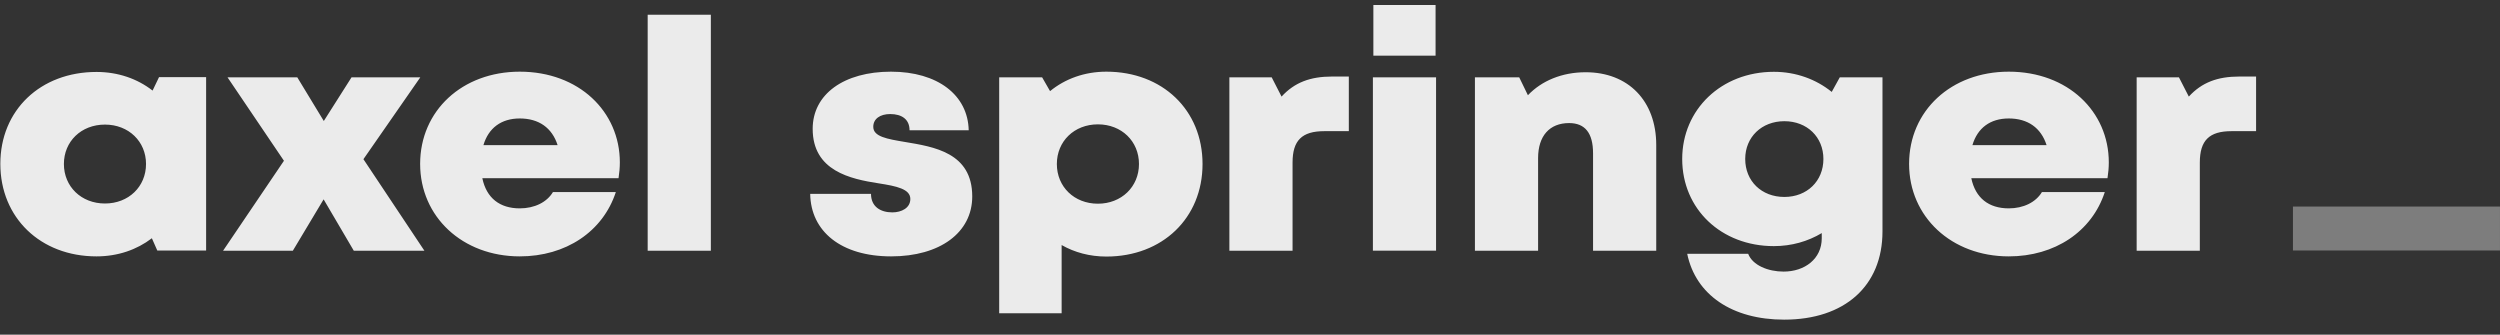 <svg width="127" height="17" viewBox="0 0 127 17" fill="none" xmlns="http://www.w3.org/2000/svg">
<rect x="0" y="0" width="127" height="17" fill="#333333" stroke="none"/>
<g opacity="0.9" clip-path="url(#clip0_10_132)">
<path d="M114.609 3.888V6.663H113.363C112.227 6.663 111.751 7.134 111.751 8.257V12.736H108.542V3.93H110.691L111.192 4.907C111.849 4.189 112.65 3.888 113.759 3.888H114.609ZM100.199 7.372H103.966C103.684 6.492 103.012 6.018 102.045 6.018C101.108 6.018 100.458 6.498 100.199 7.372ZM107.061 9.052H100.142C100.352 10.063 101.031 10.585 102.045 10.585C102.794 10.585 103.42 10.274 103.729 9.758H106.923C106.268 11.768 104.382 13.024 102.045 13.024C99.137 13.024 96.982 11.016 96.982 8.325C96.982 5.626 99.12 3.641 102.045 3.641C105.048 3.641 107.127 5.666 107.127 8.249C107.127 8.514 107.103 8.78 107.061 9.052ZM92.629 8.076C92.629 6.964 91.801 6.157 90.646 6.157C89.493 6.157 88.657 6.964 88.657 8.076C88.657 9.198 89.484 10.005 90.646 10.005C91.798 10.005 92.629 9.198 92.629 8.076ZM95.63 3.93V11.757C95.63 14.524 93.712 16.238 90.635 16.238C87.991 16.238 86.14 14.978 85.71 12.892H88.807C89.03 13.48 89.825 13.797 90.605 13.797C91.68 13.797 92.545 13.151 92.545 12.104V11.841C91.844 12.261 91.013 12.503 90.113 12.503C87.442 12.503 85.456 10.624 85.456 8.076C85.456 5.566 87.442 3.648 90.113 3.648C91.241 3.648 92.263 4.031 93.052 4.669L93.46 3.93H95.63ZM80.551 3.67C79.346 3.67 78.311 4.107 77.618 4.838L77.177 3.93H74.926V12.736H78.135V8.033C78.135 6.912 78.711 6.252 79.712 6.252C80.519 6.252 80.927 6.76 80.927 7.785V12.736H84.137V7.366C84.137 5.123 82.715 3.67 80.551 3.67ZM69.743 3.929H72.952V12.735H69.743V3.929ZM69.767 0.254H72.927V2.828H69.767V0.254ZM67.67 3.888C66.561 3.888 65.76 4.189 65.103 4.907L64.603 3.93H62.452V12.736H65.662V8.257C65.662 7.134 66.138 6.663 67.275 6.663H68.52V3.888H67.67ZM57.86 8.332C57.86 7.176 56.976 6.317 55.774 6.317C54.572 6.317 53.688 7.176 53.688 8.332C53.688 9.489 54.572 10.348 55.774 10.348C56.968 10.348 57.86 9.489 57.86 8.332ZM61.089 8.332C61.089 11.076 59.052 13.033 56.203 13.033C55.361 13.033 54.589 12.824 53.931 12.448V15.915H50.759V3.93H52.941L53.343 4.629C54.109 4.003 55.096 3.641 56.203 3.641C59.052 3.641 61.089 5.589 61.089 8.332ZM45.27 13.024C47.747 13.024 49.39 11.819 49.39 9.979C49.39 7.746 47.433 7.457 45.961 7.21C45.075 7.061 44.362 6.944 44.362 6.443C44.362 6.035 44.709 5.794 45.223 5.794C45.805 5.794 46.205 6.056 46.205 6.618H49.21C49.174 4.834 47.636 3.641 45.263 3.641C42.875 3.641 41.284 4.781 41.284 6.545C41.284 8.681 43.199 9.093 44.644 9.315C45.539 9.455 46.245 9.6 46.245 10.107C46.245 10.563 45.799 10.789 45.33 10.789C44.721 10.789 44.247 10.492 44.247 9.848H41.158C41.187 11.757 42.73 13.024 45.27 13.024ZM32.902 12.736H36.111V0.75H32.902V12.736ZM24.558 7.372H28.326C28.044 6.492 27.373 6.018 26.404 6.018C25.469 6.018 24.818 6.498 24.558 7.372ZM31.422 9.052H24.502C24.712 10.063 25.391 10.585 26.404 10.585C27.154 10.585 27.78 10.274 28.089 9.758H31.284C30.627 11.768 28.742 13.024 26.404 13.024C23.497 13.024 21.343 11.016 21.343 8.325C21.343 5.626 23.48 3.641 26.404 3.641C29.408 3.641 31.488 5.666 31.488 8.249C31.488 8.514 31.463 8.78 31.422 9.052ZM21.559 12.736L18.462 8.087L21.35 3.93H17.857L16.449 6.147L15.103 3.93H11.559L14.424 8.167L11.333 12.736H14.877L16.44 10.127L17.972 12.736H21.559ZM7.418 8.33C7.418 7.187 6.534 6.329 5.332 6.329C4.123 6.329 3.246 7.187 3.246 8.33C3.246 9.48 4.13 10.338 5.332 10.338C6.534 10.338 7.418 9.48 7.418 8.33ZM10.471 3.92V12.726H7.99L7.715 12.103C6.951 12.687 5.985 13.024 4.903 13.024C2.053 13.024 0.017 11.059 0.017 8.323C0.017 5.596 2.053 3.655 4.903 3.655C6 3.655 6.981 4.002 7.751 4.601L8.078 3.92H10.471Z" fill="white"/>
<path d="M116.482 12.725H126.999V10.493H116.482V11.609V12.725Z" fill="white" fill-opacity="0.4"/>
</g>
<defs>
<clipPath id="clip0_10_132">
<rect width="127" height="16" fill="white" transform="translate(0 0.254)"/>
</clipPath>
</defs>
</svg>
